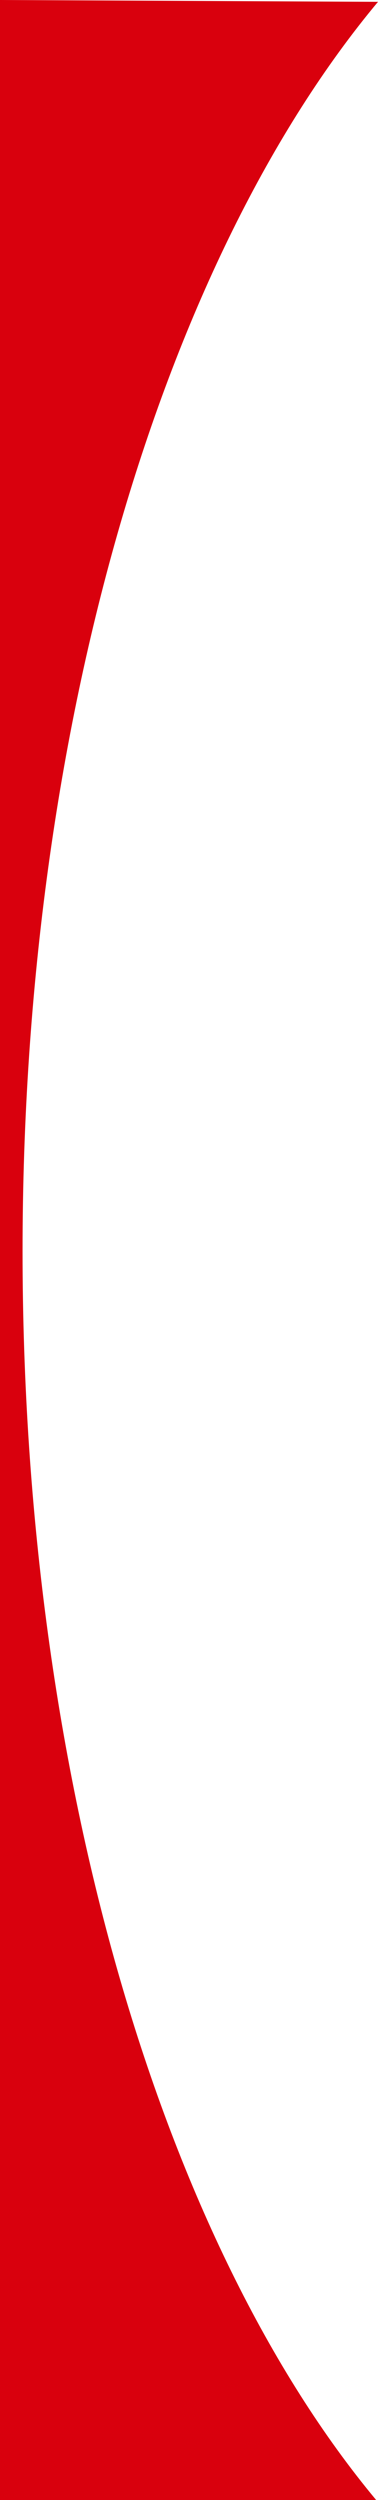 <?xml version="1.0" encoding="utf-8"?>
<!-- Generator: Adobe Illustrator 20.0.0, SVG Export Plug-In . SVG Version: 6.00 Build 0)  -->
<svg version="1.1" id="Laag_1" xmlns="http://www.w3.org/2000/svg" xmlns:xlink="http://www.w3.org/1999/xlink" x="0px" y="0px"
	 viewBox="0 0 62 409.6" style="enable-background:new 0 0 62 409.6;" xml:space="preserve">
<style type="text/css">
	.st0{fill:#D9000D;}
</style>
<path class="st0" d="M3.7,205C3.7,118.1,27.1,42.1,62,0.3L0,0v409.6h61.7C26.9,367.8,3.7,291.7,3.7,205z"/>
</svg>
